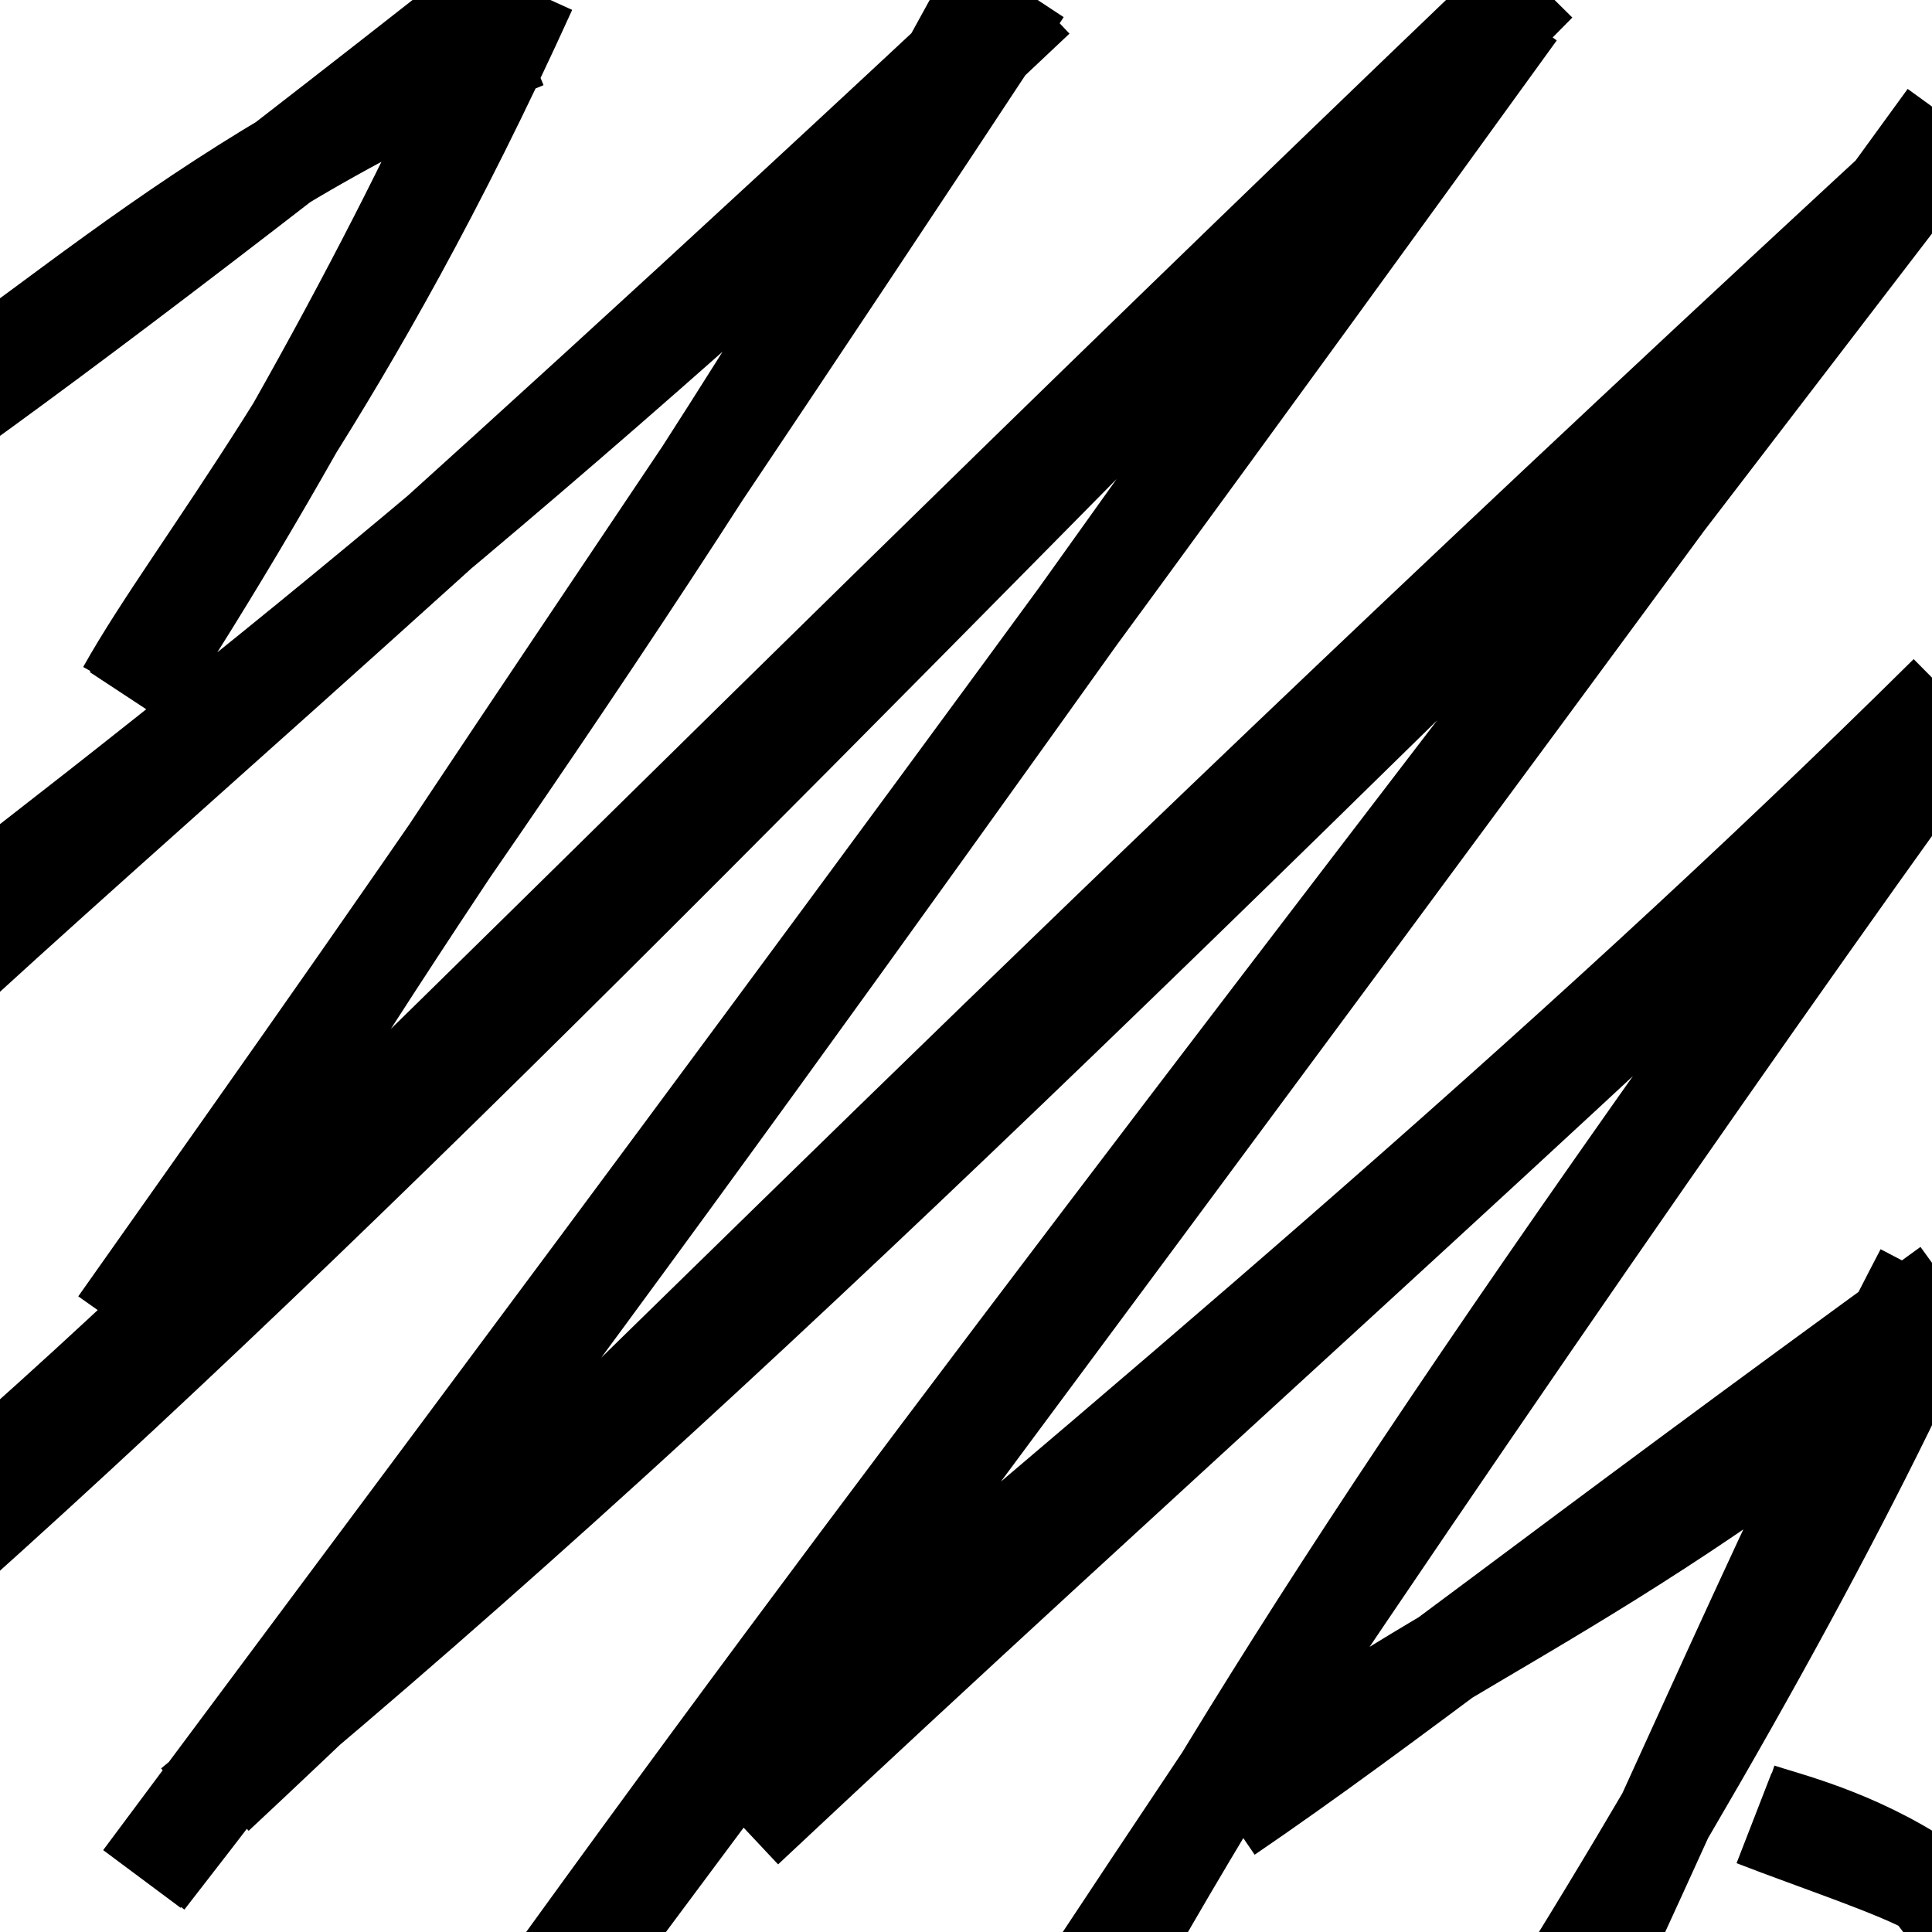 <svg viewBox="0 0 100 100" xmlns="http://www.w3.org/2000/svg">
    <g>
        <path
            d="M-8.633 23.984 C0.81 19.439, 8.827 9.692, 27.177 2.097 M-6.685 24.257 C0.842 18.994, 9.62 12.417, 26.009 -0.477 M6.487 35.744 C10.15 29.197, 17.834 20.413, 27.34 -0.522 M6.736 36.162 C15.346 23.072, 23.241 7.77, 26.552 -0.593 M-8.759 52.544 C9.466 38.634, 27.861 24.313, 53.638 -0.075 M-6.696 54.134 C4.952 43.13, 19.197 31.329, 52.783 -0.096 M6.093 68.541 C23.153 44.389, 39.658 21.204, 51.482 -0.965 M8.408 68.144 C16.952 52.421, 26.88 39.124, 52.968 -0.488 M-8.375 82.895 C11.301 66.855, 27.394 48.924, 78.151 0.293 M-7.487 84.607 C17.035 63.136, 40.256 38.901, 79.607 -0.85 M7.57 97.306 C32.088 65.773, 55.559 32.017, 77.761 1.206 M7.345 97.255 C27.755 69.858, 48.915 41.631, 78.551 0.627 M9.928 93.463 C35.326 72.58, 60.025 47.95, 100.209 8.344 M11.164 92.935 C32.165 73.329, 53.492 50.917, 101.106 7.039 M25.902 106.134 C44.82 79.712, 65.215 53.387, 99.751 8.305 M26.853 106.041 C55.799 67.202, 86.339 25.968, 100.765 6.069 M36.381 92.989 C58.795 74.078, 80.676 55.826, 100.81 35.892 M38.563 94.677 C59.299 75.215, 79.772 57.114, 100.175 37.51 M53.9 108.44 C63.588 90.616, 73.462 74.858, 101.525 36.319 M52.827 107.849 C71.247 79.792, 88.882 54.389, 100.84 37.815 M63.461 93.774 C71.847 85.969, 83.144 82.806, 100.345 68.334 M63.533 93.934 C71.823 88.288, 80.167 81.573, 100.871 66.564 M79.62 108.196 C86.716 93.224, 92.943 78.462, 99.555 65.817 M78.174 107.071 C87.134 93.043, 95.865 77.388, 100.668 66.406 M91.043 93.755 C92.404 94.215, 95.931 95.025, 99.607 97.454 M90.789 94.107 C94.091 95.389, 98.266 96.759, 100.028 97.779 M106.856 106.425 C103.145 103.504, 101.464 99.221, 99.661 98.133 M105.524 106.533 C105.03 104.633, 104.1 103.237, 100.233 98.135"
            stroke="#000000" stroke-width="5" fill="none"></path>
        <path
            d="M0.862 1.447 C18.27 -2.698, 39.953 0.889, 101.875 0.87 M0.107 -0.622 C32.71 0.425, 63.341 -0.071, 99.044 0.371 M98.078 0.774 C99.399 36.161, 101.135 71.966, 99.794 98.618 M100.8 -0.369 C99.944 33.117, 99.955 67.378, 99.496 99.146 M101.27 98.822 C72.917 100.238, 44.822 100.866, -1.032 98.648 M99.433 99.82 C63.797 100.266, 27.376 100.593, 0.375 99.799 M1.014 99.897 C-0.994 65, 0.512 33.18, 1.447 0.139 M-0.628 100.924 C0.188 75.686, -0.052 50.889, 0.952 0.485"
            stroke="#000000" stroke-width="0" fill="none"></path>
    </g>
</svg>